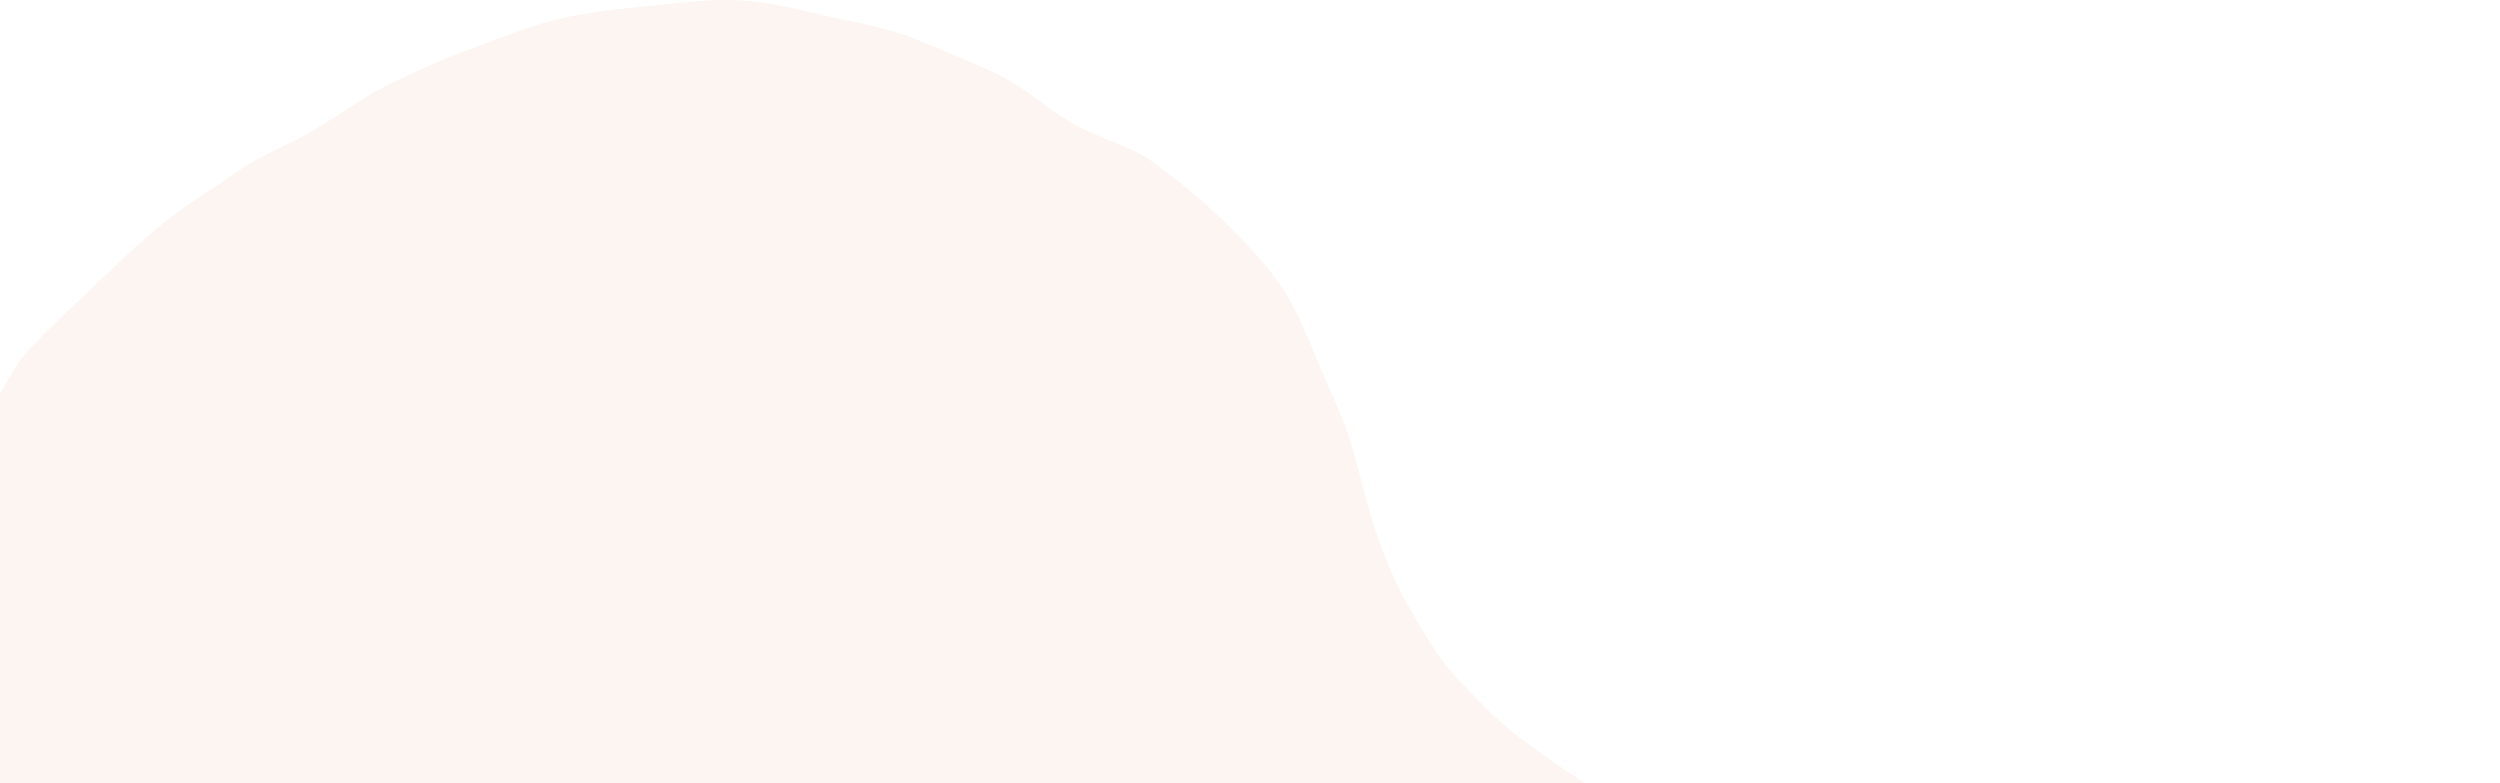 <svg width="741" height="232" viewBox="0 0 741 232" fill="none" xmlns="http://www.w3.org/2000/svg">
<path opacity="0.08" d="M519.384 703.2C528.394 702.66 537.174 702.25 545.764 700.74C554.624 699.18 563.414 697.9 571.794 695.39C580.384 692.82 588.724 689.72 596.774 686.24C604.974 682.69 612.514 677.99 620.124 673.57C627.834 669.1 636.744 666.34 643.814 661.07C650.954 655.75 658.064 650.06 664.514 644.03C671.014 637.96 675.364 629.7 681.134 623C686.934 616.26 691.344 608.59 696.374 601.31C701.424 593.99 707.104 587.18 711.334 579.42C715.584 571.61 718.854 563.4 722.224 555.24C725.624 547.02 730.444 539.29 732.924 530.81C735.424 522.26 735.284 513.12 736.794 504.42C738.314 495.65 739.534 486.97 740.014 478.16C740.494 469.28 741.074 460.47 740.464 451.65C739.844 442.79 739.884 433.78 738.114 425.1C736.344 416.43 734.784 407.45 731.814 399.07C728.874 390.77 721.824 384.18 717.664 376.26C713.584 368.51 711.264 359.62 705.974 352.35C700.854 345.31 695.544 338 689.244 331.5C683.214 325.28 675.454 320.55 668.324 314.92C661.554 309.57 654.034 305 646.244 300.25C638.894 295.78 632.374 289.07 624.094 285.19C616.314 281.54 607.514 279.31 598.894 276.24C590.804 273.36 581.994 271.79 573.144 269.46C564.264 267.12 555.564 265.71 547.634 263.33C538.764 260.67 530.304 258.27 522.554 255.56C513.734 252.48 505.374 249.61 497.874 246.47C489.144 242.81 481.484 238.33 474.364 234.6C465.874 230.14 458.924 224.68 452.424 220.12C444.504 214.57 438.694 208.16 433.194 202.47C426.574 195.62 422.444 188.37 418.374 181.34C413.814 173.48 410.624 165.85 407.874 157.79C405.064 149.52 403.264 141.11 400.804 132.67C398.414 124.49 394.514 116.51 391.004 108.2C387.794 100.59 384.724 92.09 379.424 84.4C374.864 77.79 368.614 71.31 361.764 64.65C356.044 59.09 349.204 53.43 341.444 47.85C334.924 43.16 325.914 41.16 317.684 36.46C310.634 32.44 304.184 26.08 295.724 22.05C288.324 18.53 280.204 15.25 271.614 11.73C263.214 8.28 254.324 6.83 245.694 4.89C236.934 2.93 228.264 0.6 219.334 0.11C210.454 -0.38 201.554 0.87 192.584 1.74C183.784 2.6 174.894 3.42 166.074 5.51C157.494 7.54 149.214 10.92 140.694 14.04C132.424 17.07 124.294 20.61 116.134 24.59C108.214 28.46 101.044 33.73 93.284 38.43C85.744 43 77.054 45.98 69.714 51.28C62.544 56.45 54.584 60.91 47.654 66.72C40.874 72.41 34.304 78.65 27.794 84.9C21.394 91.04 14.614 97.08 8.514 103.71C2.504 110.25 -0.506 119.49 -6.186 126.47C-11.806 133.37 -20.406 138.07 -25.666 145.36C-30.886 152.59 -33.516 161.67 -38.336 169.23C-43.136 176.75 -47.146 184.72 -51.526 192.53C-55.896 200.33 -62.106 207.17 -66.016 215.21C-69.926 223.26 -71.876 232.2 -75.296 240.45C-78.726 248.73 -82.776 256.73 -85.676 265.18C-88.586 273.66 -90.366 282.45 -92.706 291.05C-95.056 299.71 -100.096 307.77 -101.826 316.51C-103.566 325.31 -100.636 334.85 -101.716 343.69C-102.796 352.6 -105.326 361.27 -105.686 370.17C-106.056 379.13 -107.316 388.1 -106.926 397.01C-106.526 405.96 -105.776 414.96 -104.576 423.81C-103.366 432.67 -99.806 441.1 -97.746 449.81C-95.696 458.49 -94.056 467.26 -91.126 475.74C-88.216 484.14 -84.156 492.07 -80.336 500.24C-76.586 508.26 -72.666 516.2 -68.016 523.96C-63.476 531.52 -59.296 539.45 -53.846 546.72C-48.576 553.76 -43.326 561.08 -37.186 567.81C-31.276 574.28 -24.066 579.74 -17.306 585.89C-10.836 591.78 -4.836 598.57 2.424 604.14C9.354 609.45 17.724 613.1 25.404 618.1C32.724 622.86 40.824 626.54 48.834 630.99C56.464 635.23 63.424 641.13 71.694 645.06C79.574 648.81 87.384 653.35 95.864 656.82C103.944 660.12 112.434 663.09 121.084 666.12C129.334 669 138.194 670.7 146.964 673.32C155.344 675.82 163.944 678.24 172.804 680.49C181.284 682.65 189.574 686.6 198.514 688.52C207.074 690.36 216.204 690.49 225.184 692.09C233.814 693.64 242.534 695.77 251.554 697.1C260.234 698.38 269.014 700.46 278.064 701.53C286.784 702.56 295.924 701.4 304.994 702.23C313.744 703.03 322.734 702.42 331.814 703.04C340.594 703.63 349.384 706.3 358.474 706.71C367.264 707.11 376.174 709.1 385.264 709.32C394.064 709.53 403.064 705.68 412.154 705.73C420.964 705.78 429.894 706.77 438.974 706.65C447.794 706.54 456.724 706.3 465.784 706.03C474.604 705.77 483.574 706.51 492.644 706.09C501.464 705.69 510.314 703.75 519.364 703.21" fill="#DB864E"/>
</svg>
